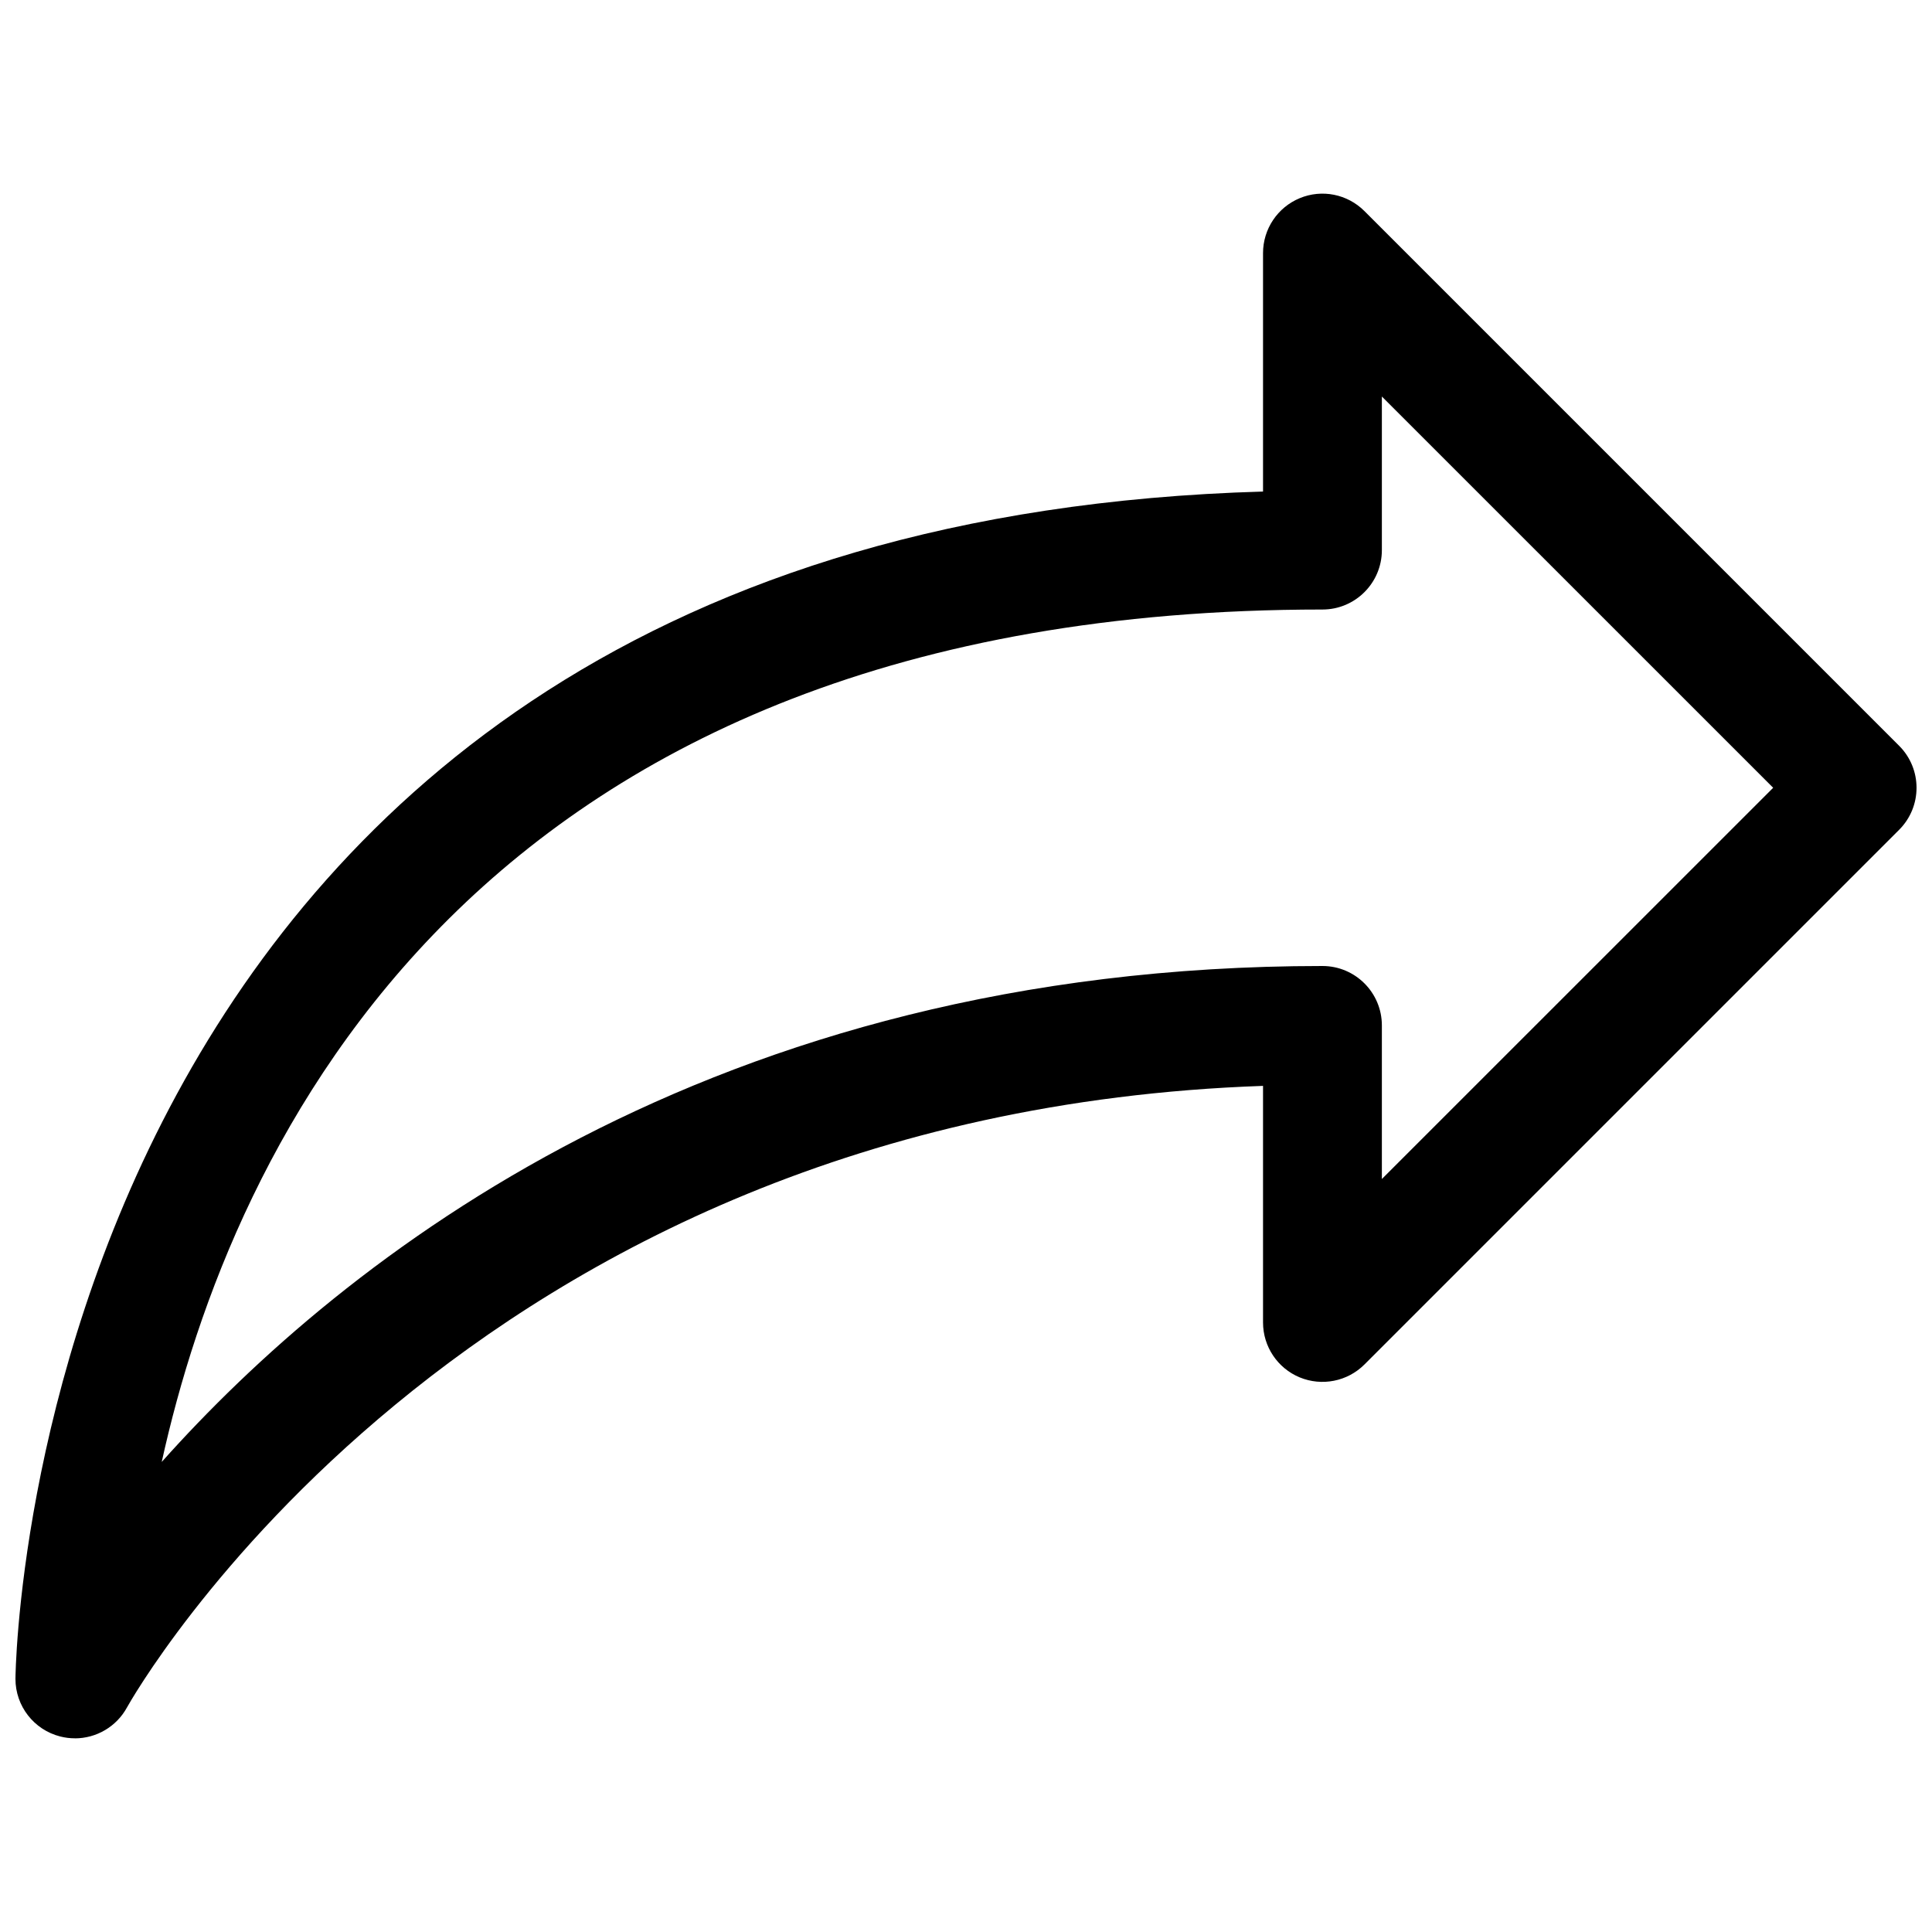 <?xml version="1.0" encoding="UTF-8"?>
<!-- Uploaded to: SVG Repo, www.svgrepo.com, Generator: SVG Repo Mixer Tools -->
<svg width="800px" height="800px" version="1.1" viewBox="144 144 512 512" xmlns="http://www.w3.org/2000/svg">
 <defs>
  <clipPath id="a">
   <path d="m148.09 195h503.81v410h-503.81z"/>
  </clipPath>
 </defs>
 <g clip-path="url(#a)">
  <path d="m163.84 604.67c-1.289 0-2.59-0.156-3.891-0.488-6.973-1.781-11.852-8.062-11.852-15.258 0-3.102 3.832-305.25 330.62-314.66v-63.195c0-6.367 3.832-12.105 9.715-14.547 5.887-2.449 12.648-1.094 17.16 3.418l141.7 141.7c6.148 6.148 6.148 16.113 0 22.262l-141.7 141.7c-4.504 4.504-11.273 5.84-17.16 3.418-5.883-2.441-9.715-8.18-9.715-14.551v-62.699c-212.77 7.391-300.18 163.09-301.06 164.71-2.809 5.148-8.164 8.203-13.824 8.203zm346.37-355.59v40.707c0 8.691-7.055 15.742-15.742 15.742-225.16 0.004-289.33 142.9-307.61 225.9 48.004-53.758 145.44-131.43 307.61-131.43 8.691 0 15.742 7.055 15.742 15.742v40.707l103.7-103.68z"/>
 </g>
</svg>